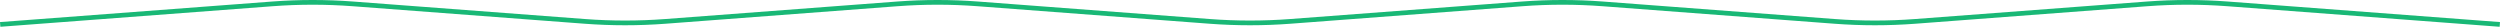 <?xml version="1.0" encoding="UTF-8"?> <svg xmlns="http://www.w3.org/2000/svg" width="4241" height="46" viewBox="0 0 4241 46" fill="none"> <path fill-rule="evenodd" clip-rule="evenodd" d="M3778.99 2.572L4241 37.44L4240.4 45.418L3778.39 10.55C3733.29 7.146 3688.01 7.146 3642.91 10.55L3248.94 40.283C3203.45 43.717 3157.76 43.717 3112.26 40.283L2718.29 10.55C2673.2 7.146 2627.91 7.146 2582.81 10.55L2188.84 40.283C2143.35 43.717 2097.66 43.717 2052.16 40.283L1658.19 10.55C1613.1 7.146 1567.81 7.146 1522.72 10.55L1128.75 40.283C1083.25 43.717 1037.56 43.717 992.066 40.283L598.095 10.55C553.001 7.147 507.714 7.147 462.619 10.55L0.609 45.419L0.007 37.441L462.017 2.572C507.512 -0.862 553.202 -0.862 598.697 2.572L992.668 32.305C1037.76 35.709 1083.05 35.709 1128.14 32.305L1522.11 2.572C1567.61 -0.862 1613.3 -0.862 1658.8 2.572L2052.77 32.305C2097.86 35.709 2143.15 35.709 2188.24 32.305L2582.21 2.572C2627.71 -0.862 2673.4 -0.862 2718.89 2.572L3112.86 32.305C3157.96 35.709 3203.24 35.709 3248.34 32.305L3642.31 2.572C3687.81 -0.862 3733.49 -0.862 3778.99 2.572Z" fill="#19B876"></path> </svg> 